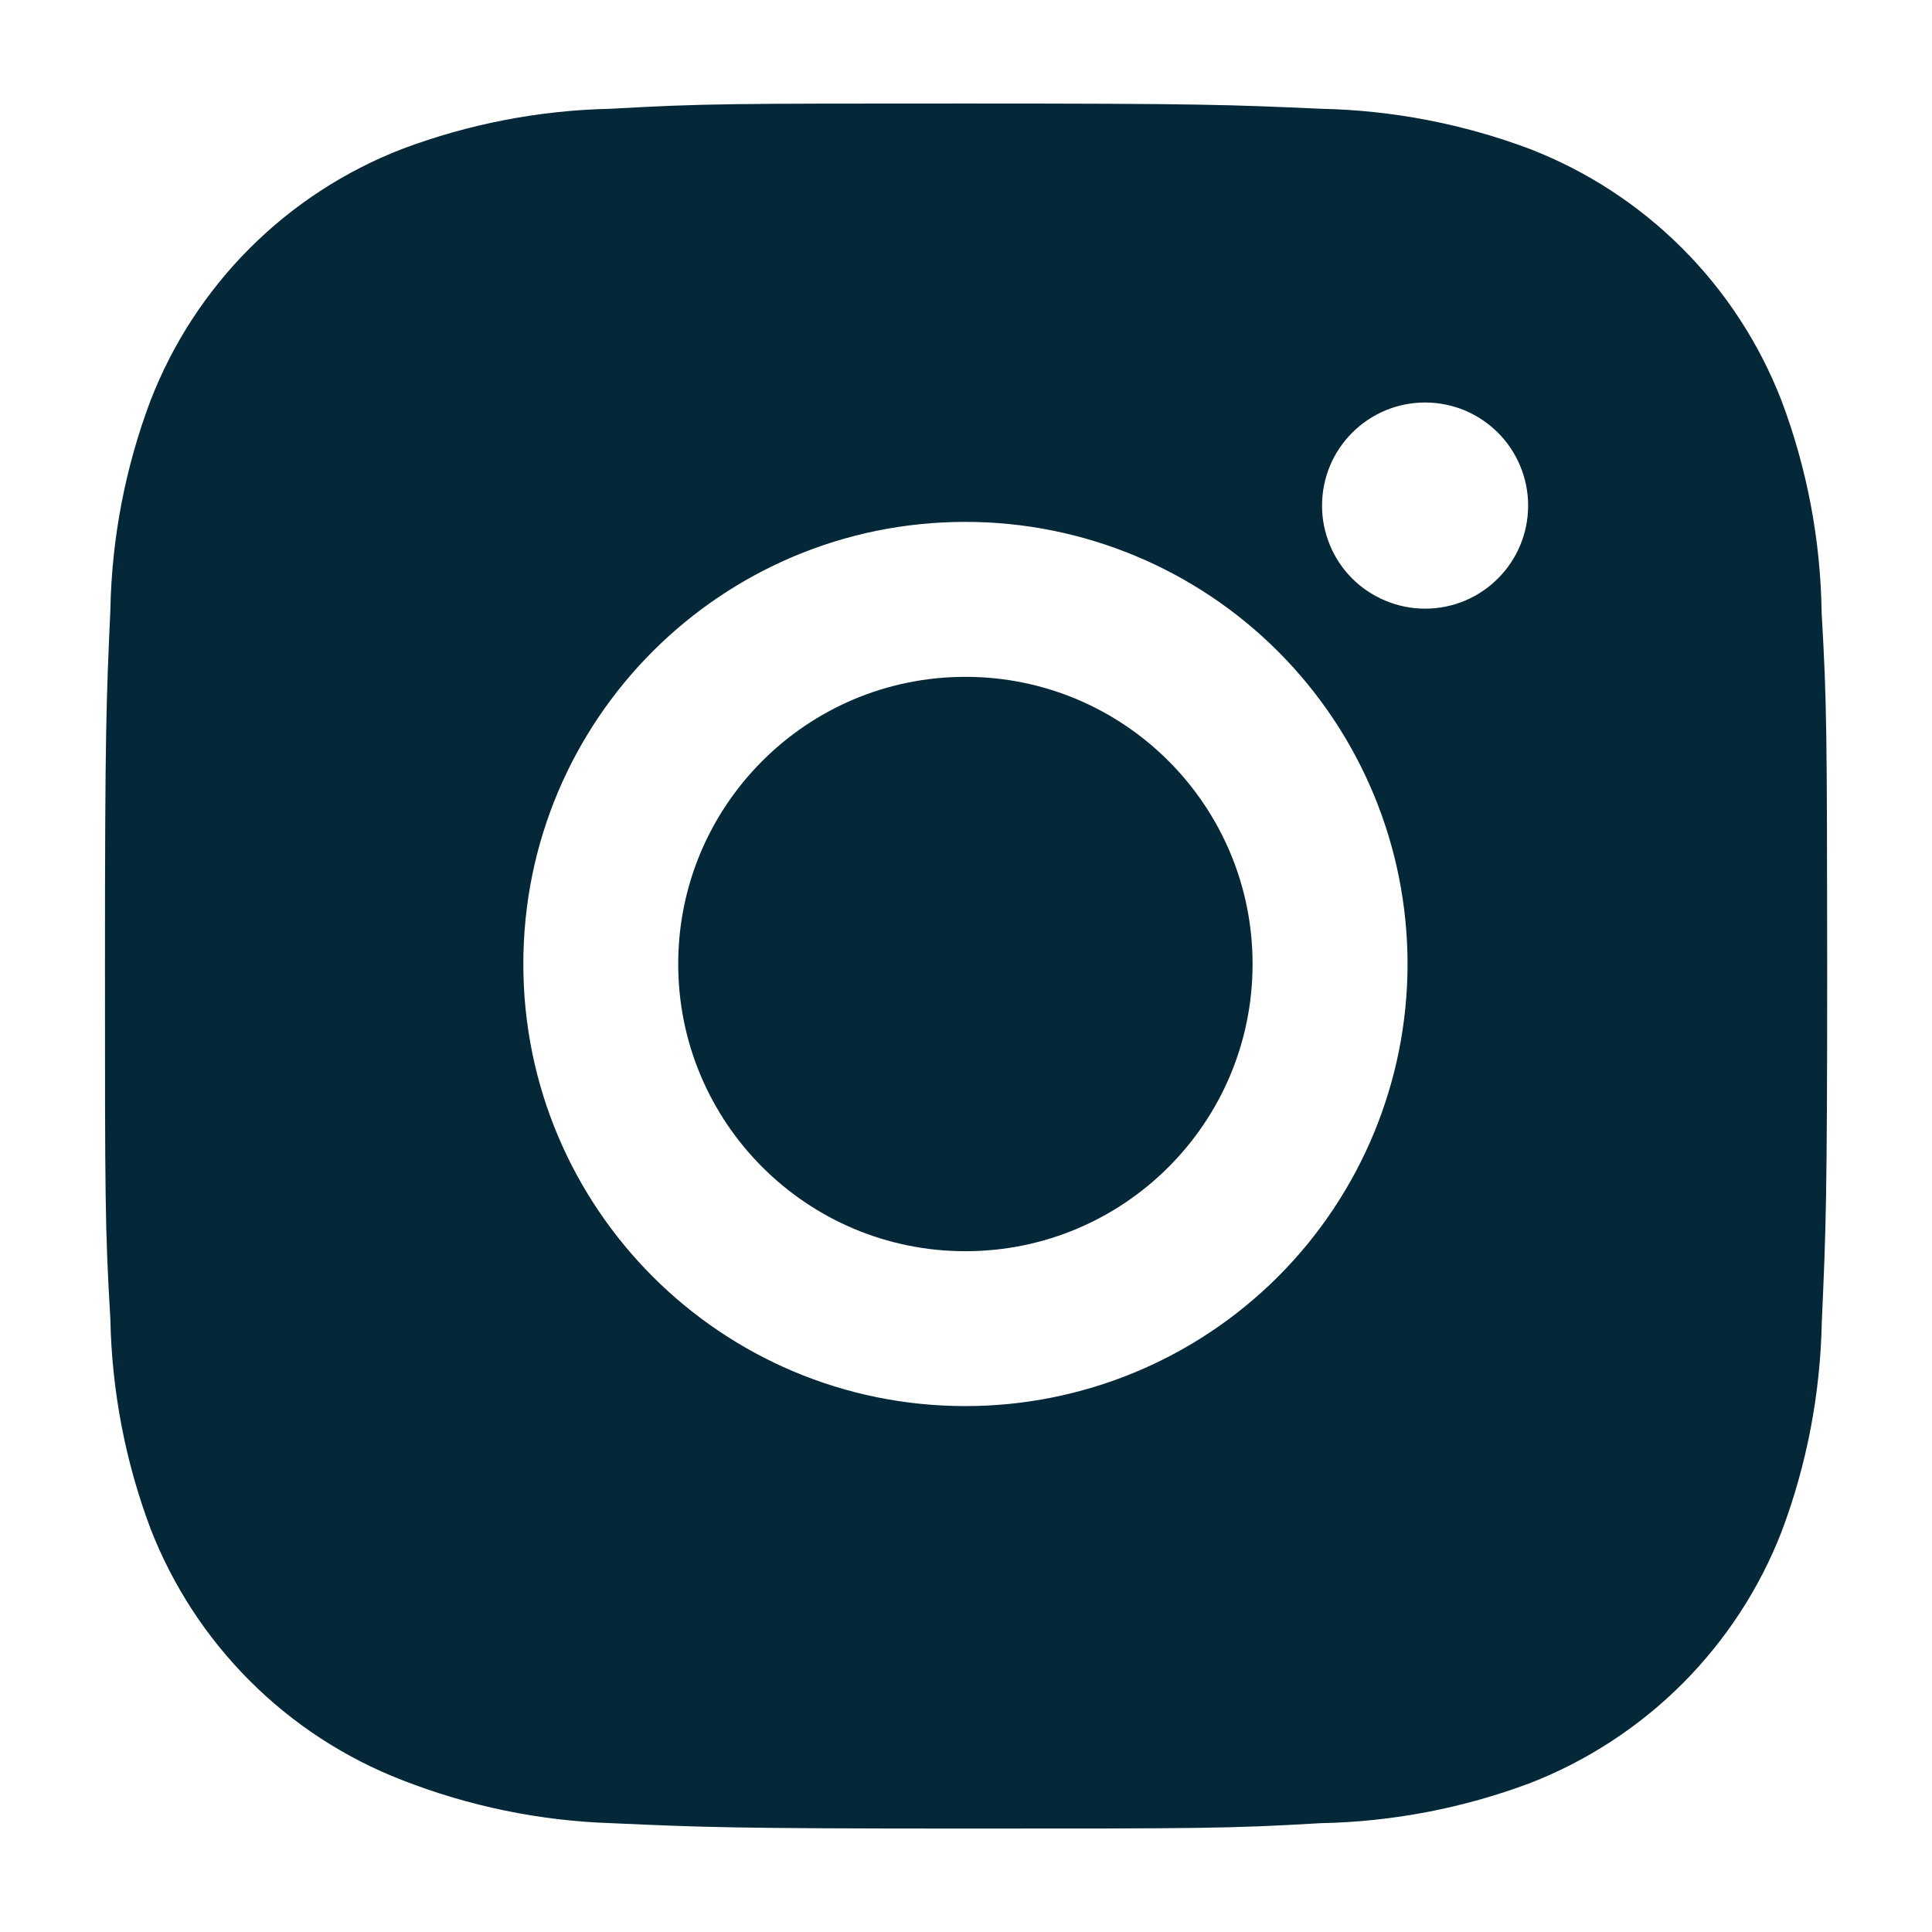 <svg width="24" height="24" viewBox="0 0 24 24" fill="none" xmlns="http://www.w3.org/2000/svg">
<path d="M22.629 7.611C22.617 6.711 22.448 5.82 22.131 4.978C21.856 4.268 21.436 3.623 20.897 3.084C20.358 2.545 19.713 2.125 19.003 1.85C18.172 1.538 17.294 1.369 16.406 1.351C15.263 1.3 14.901 1.286 12 1.286C9.099 1.286 8.727 1.286 7.592 1.351C6.705 1.369 5.827 1.538 4.997 1.85C4.286 2.125 3.641 2.545 3.102 3.084C2.564 3.622 2.144 4.268 1.869 4.978C1.556 5.809 1.388 6.686 1.371 7.574C1.32 8.718 1.304 9.08 1.304 11.981C1.304 14.882 1.304 15.253 1.371 16.389C1.389 17.277 1.556 18.154 1.869 18.987C2.144 19.697 2.565 20.342 3.103 20.88C3.642 21.419 4.287 21.839 4.998 22.114C5.826 22.438 6.704 22.619 7.593 22.648C8.738 22.699 9.1 22.715 12.001 22.715C14.902 22.715 15.274 22.715 16.408 22.648C17.296 22.631 18.174 22.462 19.005 22.151C19.715 21.875 20.36 21.454 20.899 20.916C21.437 20.377 21.858 19.733 22.133 19.023C22.446 18.191 22.613 17.314 22.631 16.424C22.682 15.281 22.698 14.919 22.698 12.017C22.695 9.116 22.695 8.747 22.629 7.611ZM11.993 17.467C8.958 17.467 6.501 15.009 6.501 11.975C6.501 8.941 8.958 6.483 11.993 6.483C13.449 6.483 14.846 7.062 15.876 8.092C16.906 9.122 17.485 10.519 17.485 11.975C17.485 13.432 16.906 14.829 15.876 15.859C14.846 16.889 13.449 17.467 11.993 17.467ZM17.703 7.561C17.535 7.561 17.369 7.528 17.213 7.463C17.058 7.399 16.916 7.305 16.797 7.186C16.678 7.067 16.584 6.926 16.52 6.77C16.456 6.615 16.422 6.448 16.423 6.28C16.423 6.112 16.456 5.945 16.52 5.79C16.584 5.635 16.679 5.494 16.798 5.375C16.916 5.256 17.058 5.162 17.213 5.097C17.368 5.033 17.535 5 17.703 5C17.871 5 18.037 5.033 18.193 5.097C18.348 5.162 18.489 5.256 18.608 5.375C18.727 5.494 18.821 5.635 18.885 5.79C18.95 5.945 18.983 6.112 18.983 6.28C18.983 6.988 18.41 7.561 17.703 7.561Z" fill="#052838"/>
<path d="M11.993 15.543C13.963 15.543 15.56 13.946 15.56 11.975C15.56 10.005 13.963 8.408 11.993 8.408C10.022 8.408 8.425 10.005 8.425 11.975C8.425 13.946 10.022 15.543 11.993 15.543Z" fill="#052838"/>
</svg>
